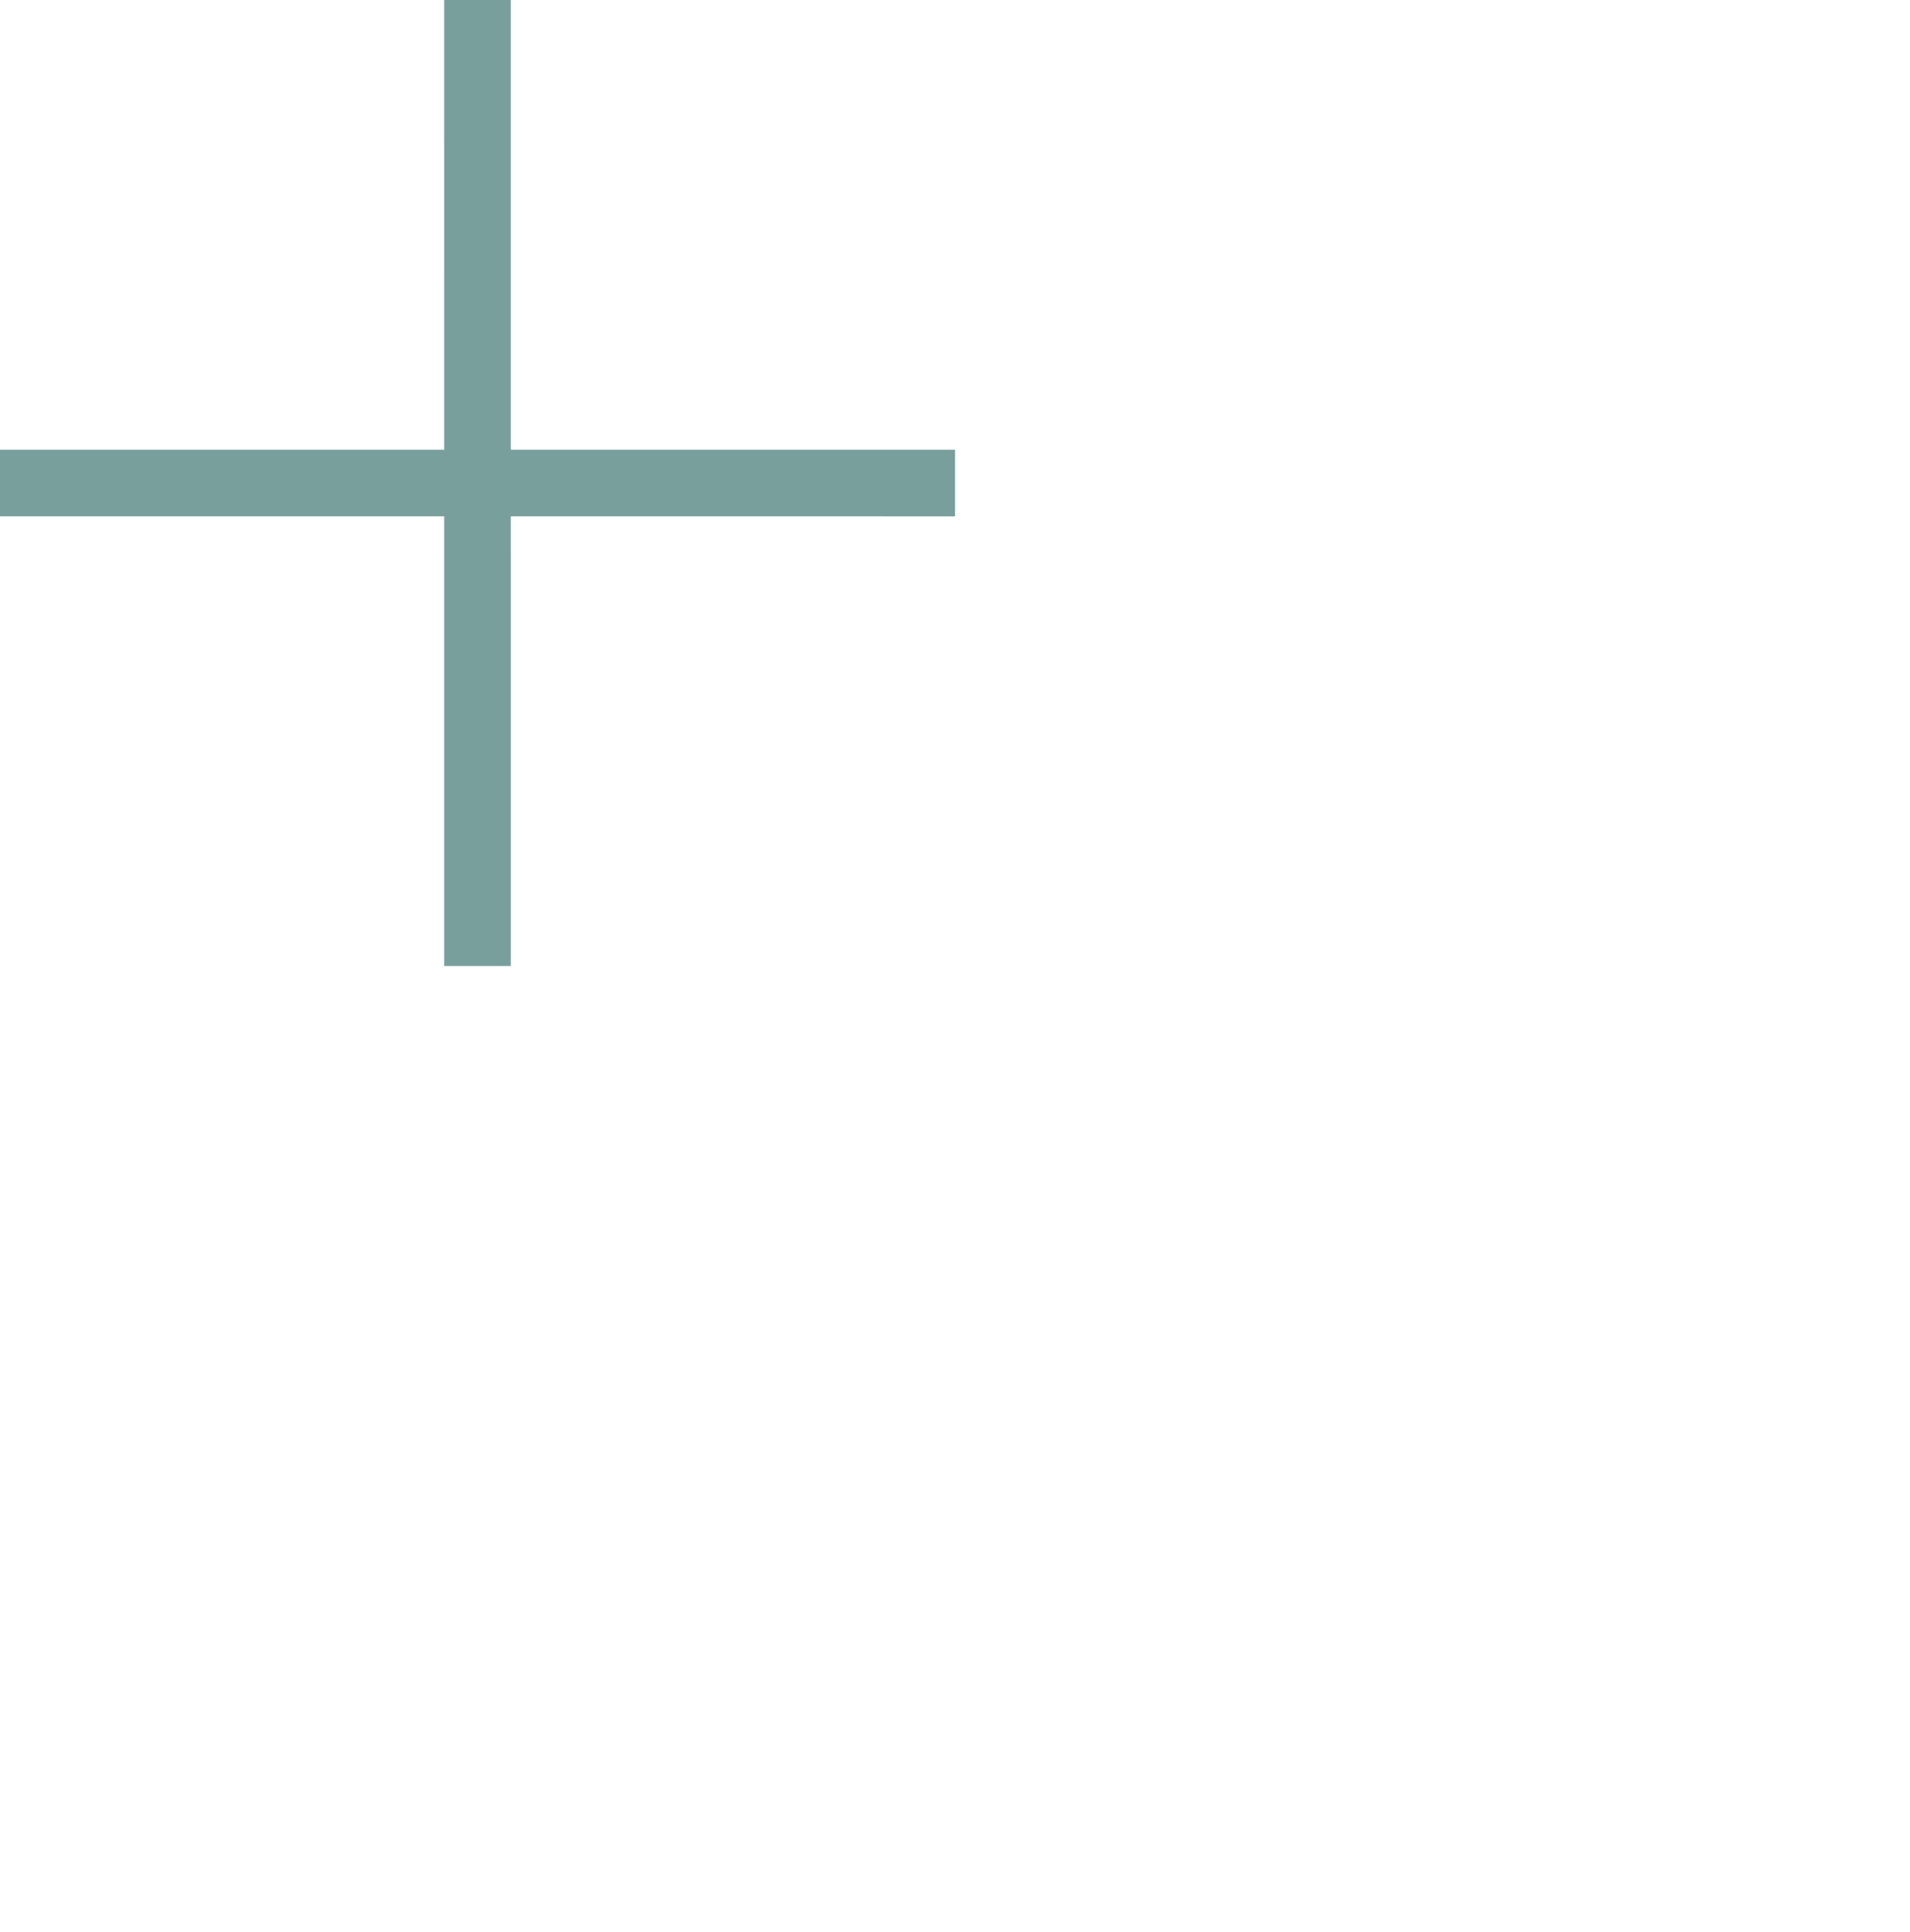 <svg width="86" height="87" viewBox="0 0 86 87" fill="none" xmlns="http://www.w3.org/2000/svg">
<path d="M0 21.75L43 21.751" stroke="#799F9D" stroke-width="3"/>
<path d="M21.5 0L21.501 43.5" stroke="#799F9D" stroke-width="3"/>
</svg>
